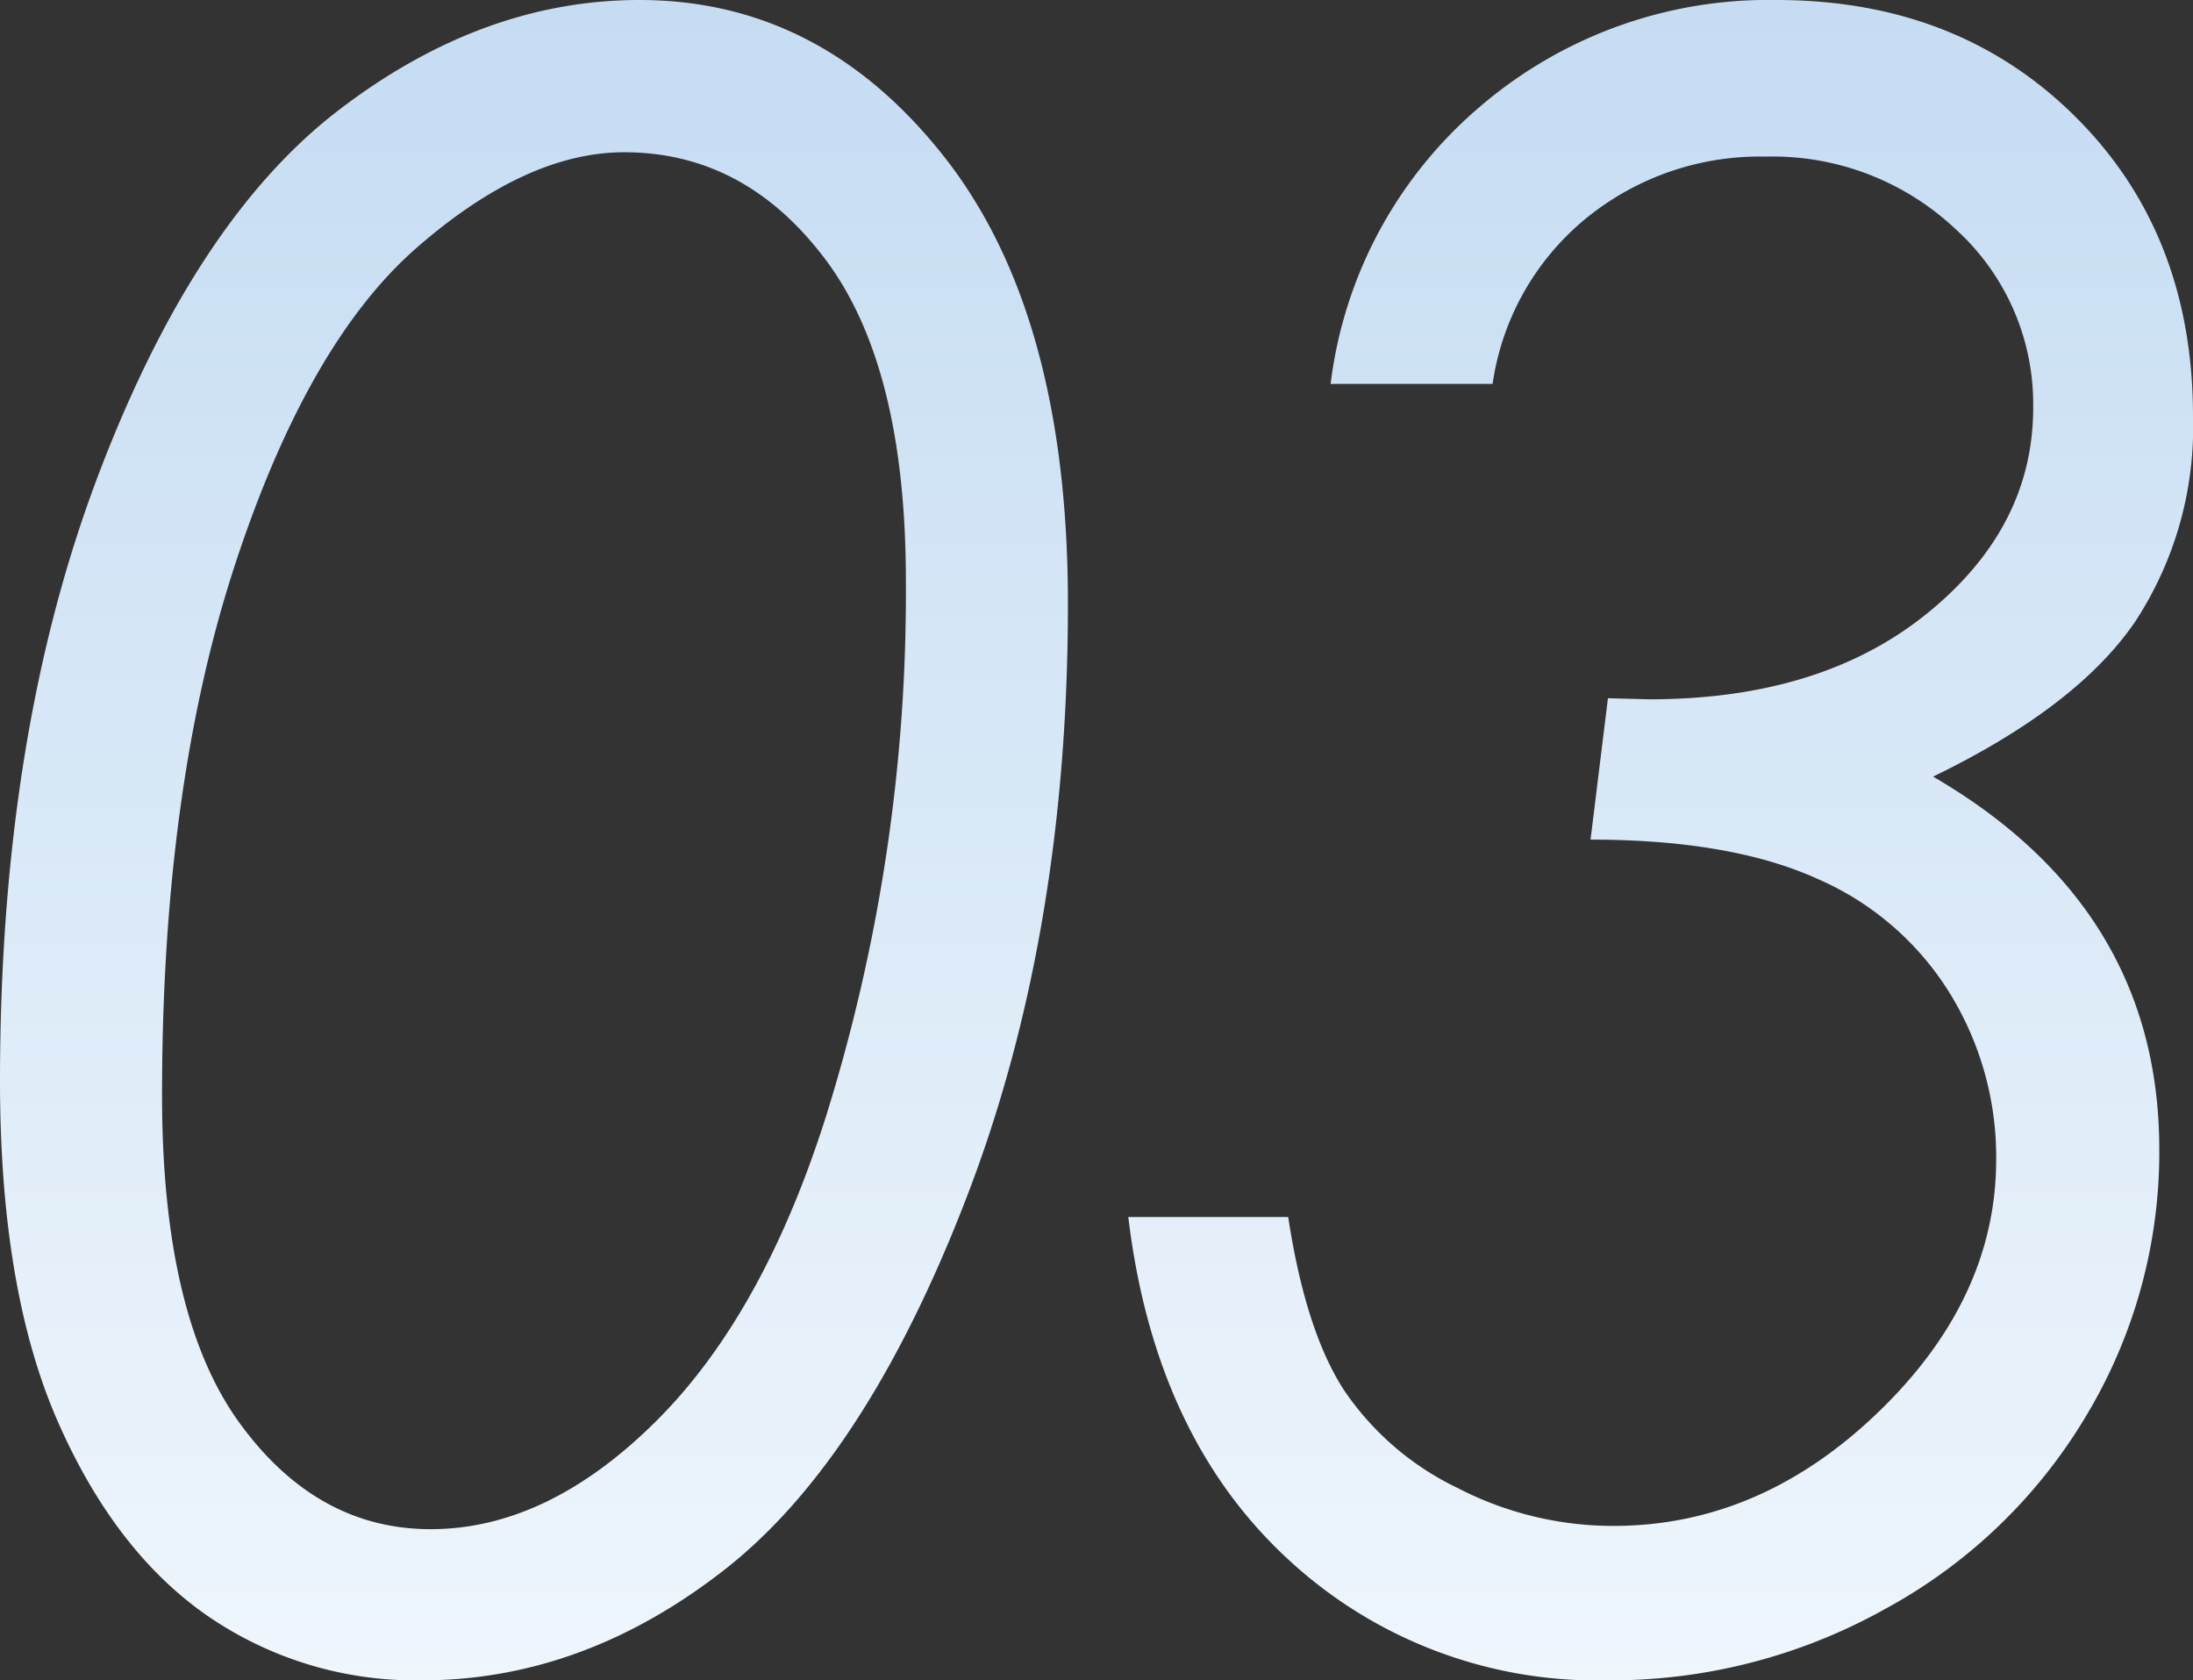 <svg xmlns="http://www.w3.org/2000/svg" xmlns:xlink="http://www.w3.org/1999/xlink" width="137.851" height="105.615" viewBox="0 0 137.851 105.615">
  <rect x="0" y="0" width="137.851" height="105.615" fill="#333333" stroke="none"/>
  <defs>
    <linearGradient id="linear-gradient" x1="0.5" x2="0.5" y2="1" gradientUnits="objectBoundingBox">
      <stop offset="0" stop-color="#c5dcf3"/>
      <stop offset="1" stop-color="#eff6fc"/>
    </linearGradient>
  </defs>
  <path id="パス_24332" data-name="パス 24332" d="M43.271-103.086q11.416,0,19.175,9.878t7.759,28.062q0,20.781-6.357,37.29T48.6-4.409q-8.887,6.938-19,6.938A23.05,23.05,0,0,1,16.1-1.538q-5.845-4.067-9.434-12.3T3.076-35.137q0-21.67,6.084-37.837T24.3-96.113Q33.359-103.086,43.271-103.086Zm-.957,9.57q-6.152,0-13.022,5.981T17.842-67.573q-4.58,13.979-4.58,33.325,0,13.877,4.854,20.576t12.031,6.7q7.314,0,14.116-6.733T55.029-33.018a110.326,110.326,0,0,0,4.99-33.564q0-13.467-5.059-20.2T42.314-93.516ZM96.9-78.955H86.718a27.2,27.2,0,0,1,9.434-17.466,27.835,27.835,0,0,1,18.594-6.665q11.416,0,18.8,7.349T140.927-76.9a22.287,22.287,0,0,1-3.657,12.92q-3.657,5.332-12.681,9.707,14.219,8.271,14.219,23.447a32.14,32.14,0,0,1-4.546,16.646,33.06,33.06,0,0,1-12.646,12.2A35.317,35.317,0,0,1,104.15,2.529,28.547,28.547,0,0,1,83.915-5.2Q75.644-12.92,74-26.592H84.052q1.094,7.178,3.521,10.9A18,18,0,0,0,94.682-9.57a21.283,21.283,0,0,0,9.81,2.393q9.229,0,16.646-7.144t7.417-15.894a19.6,19.6,0,0,0-2.905-10.425,18.365,18.365,0,0,0-8.34-7.212q-5.435-2.461-14.253-2.461L104.15-59.2l2.6.068q10.8,0,17.466-5.4t6.665-12.92a14.821,14.821,0,0,0-4.854-11.211,16.769,16.769,0,0,0-11.963-4.58,17.279,17.279,0,0,0-11.313,3.9A16.481,16.481,0,0,0,96.9-78.955Z" transform="translate(-3.076 103.086)" fill="url(#linear-gradient)"/>
</svg>
